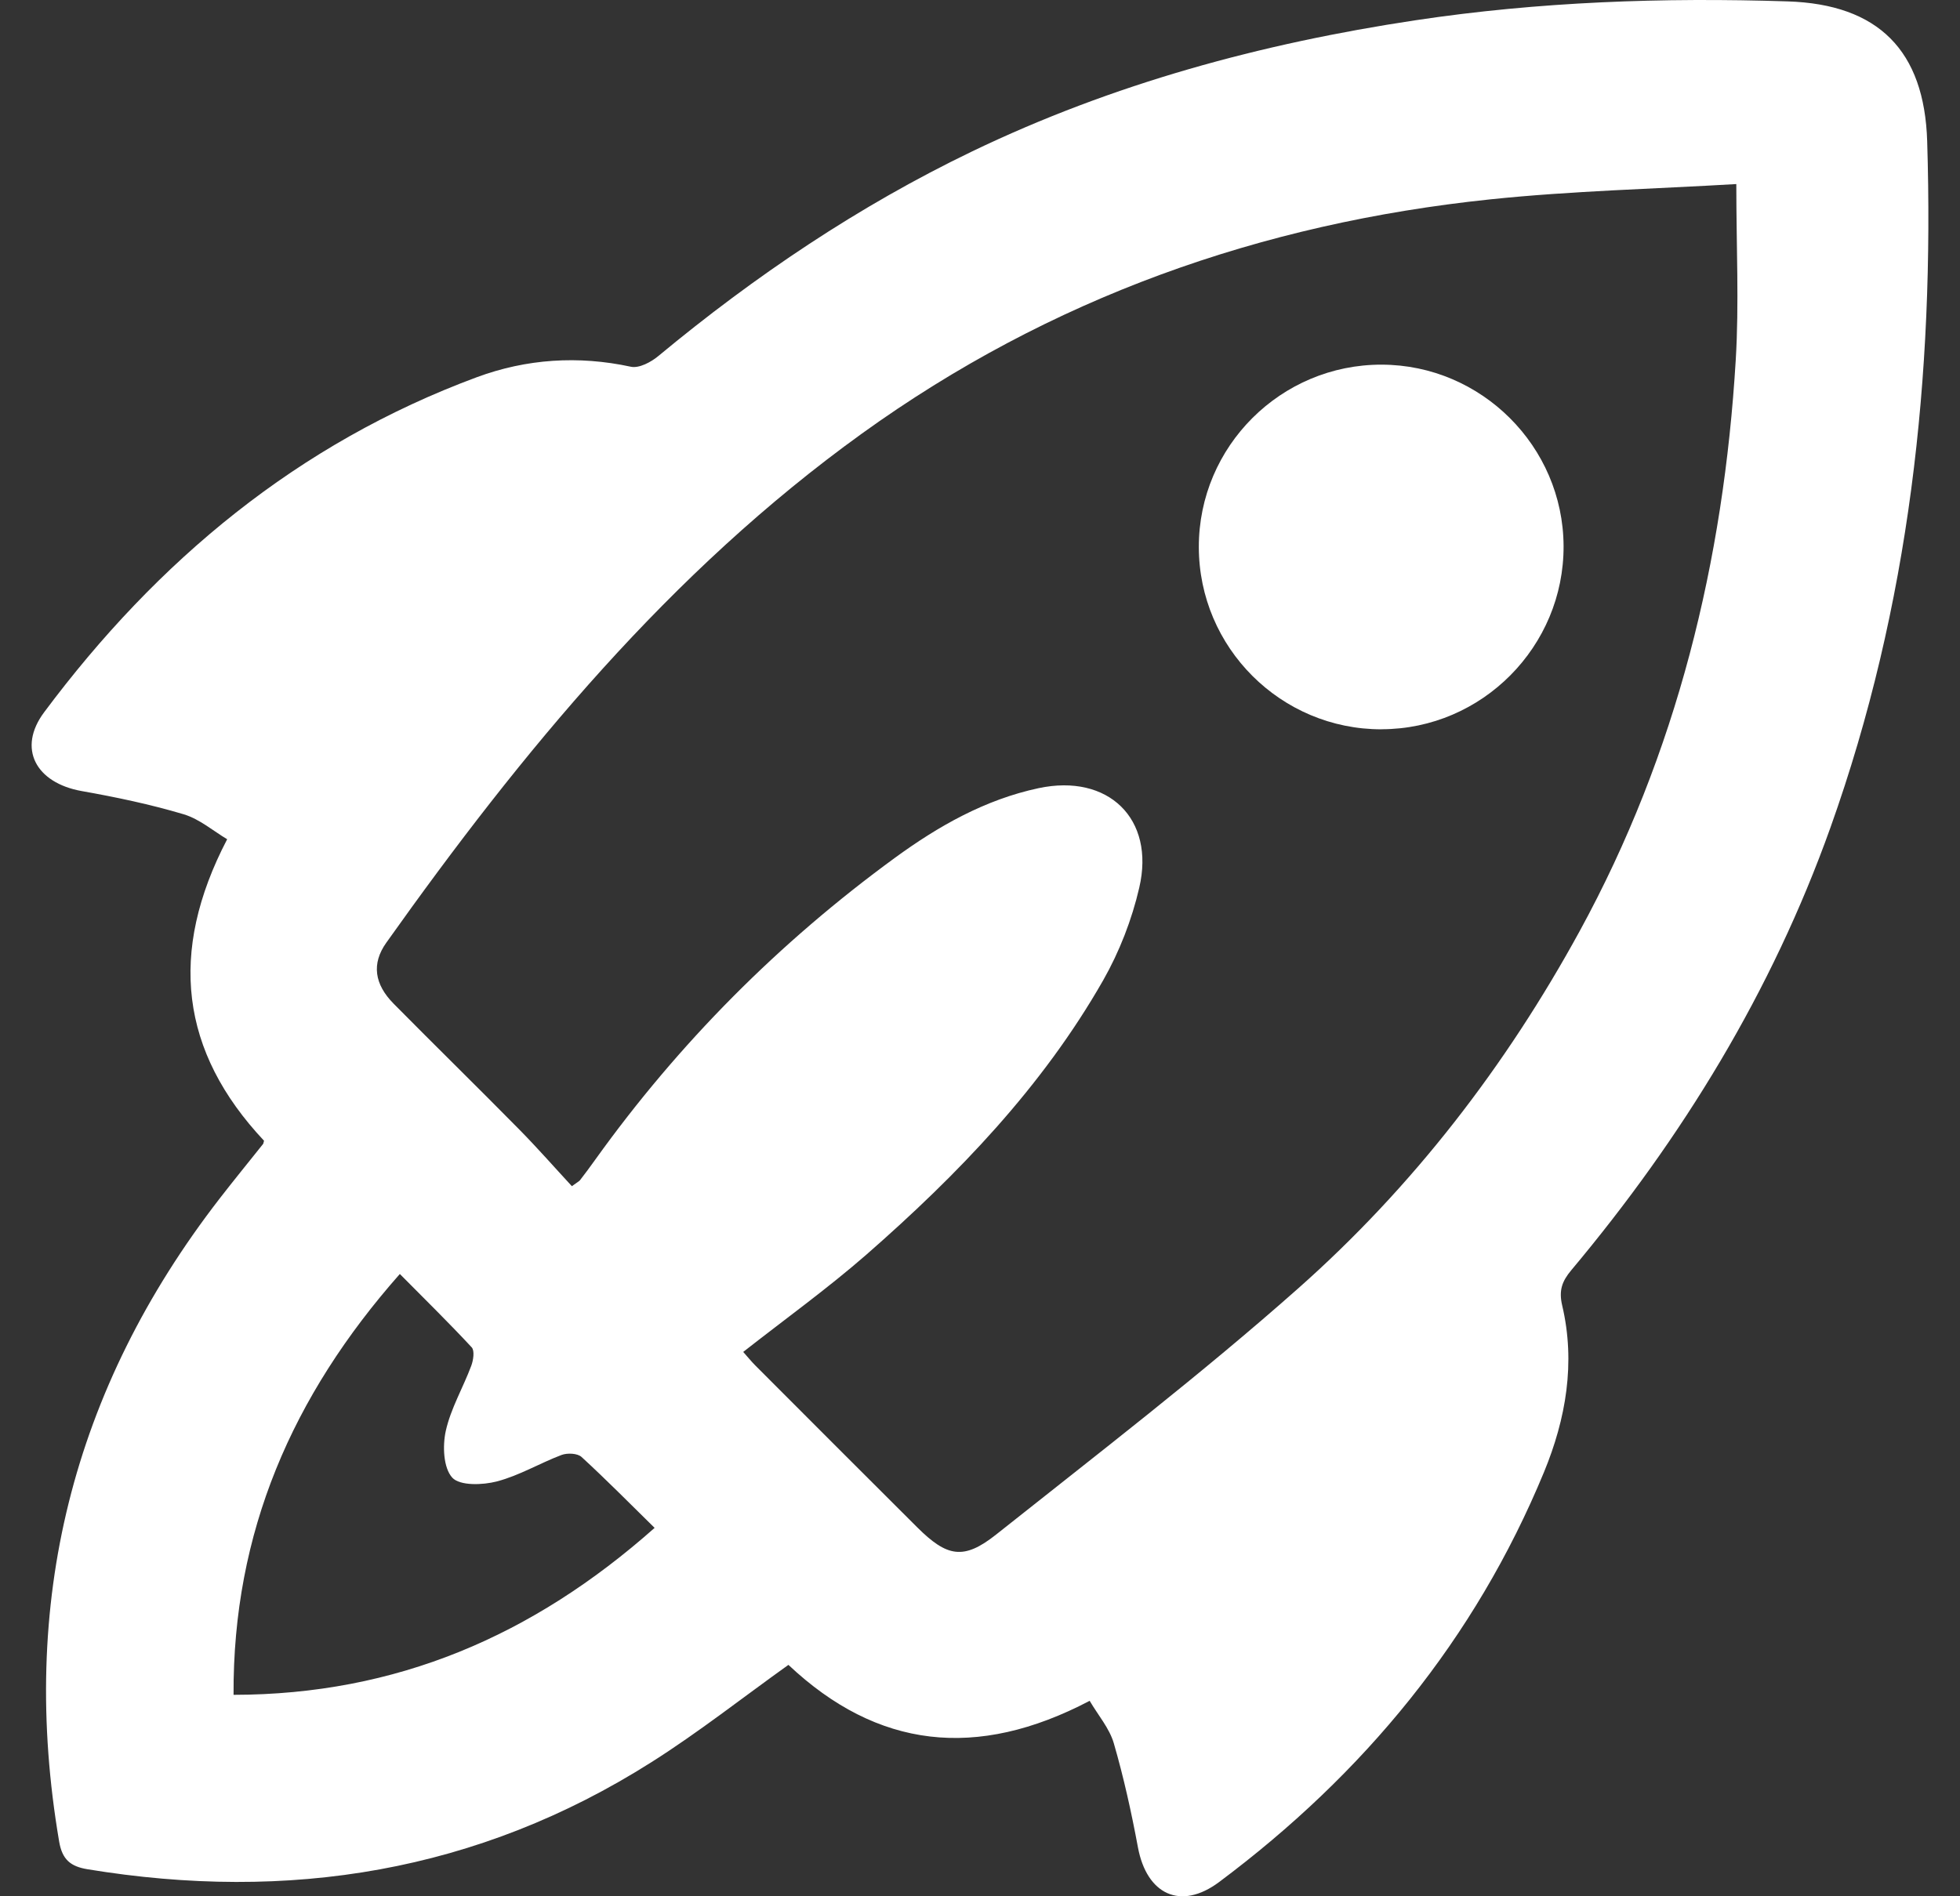 <svg width="31" height="30" viewBox="0 0 31 30" fill="none" xmlns="http://www.w3.org/2000/svg">
<rect x="0" y="0" width="31" height="30" fill="#333333" stroke="none"/>
<path d="M17.232 26.909C15.448 27.845 13.877 27.665 12.47 26.339C11.744 26.858 11.048 27.407 10.304 27.878C7.558 29.619 4.564 30.096 1.382 29.572C1.116 29.528 0.985 29.42 0.936 29.137C0.295 25.373 1.136 21.984 3.472 18.964C3.697 18.673 3.931 18.387 4.161 18.098C4.167 18.09 4.167 18.076 4.176 18.047C2.853 16.638 2.658 15.069 3.593 13.277C3.378 13.15 3.158 12.958 2.904 12.882C2.377 12.725 1.834 12.611 1.292 12.515C0.567 12.386 0.27 11.841 0.699 11.267C2.487 8.869 4.711 7.016 7.543 5.967C8.326 5.678 9.146 5.622 9.978 5.802C10.107 5.83 10.297 5.729 10.412 5.633C11.943 4.363 13.582 3.259 15.376 2.395C17.6 1.325 19.952 0.687 22.385 0.321C24.339 0.027 26.303 -0.042 28.274 0.022C29.71 0.068 30.437 0.8 30.481 2.236C30.595 5.943 30.205 9.579 28.95 13.095C28.024 15.688 26.612 17.994 24.852 20.095C24.706 20.27 24.652 20.414 24.708 20.653C24.922 21.56 24.767 22.448 24.421 23.288C23.328 25.937 21.566 28.068 19.283 29.774C18.673 30.23 18.137 29.971 17.998 29.226C17.895 28.672 17.773 28.119 17.616 27.578C17.547 27.342 17.369 27.137 17.234 26.907L17.232 26.909ZM27.46 2.912C26.168 2.989 24.863 3.019 23.57 3.154C19.943 3.533 16.607 4.715 13.631 6.86C10.593 9.05 8.256 11.893 6.109 14.915C5.874 15.246 5.922 15.571 6.225 15.878C6.882 16.543 7.551 17.197 8.207 17.863C8.499 18.159 8.772 18.471 9.045 18.766C9.134 18.701 9.158 18.69 9.173 18.672C9.255 18.565 9.337 18.457 9.415 18.346C10.738 16.5 12.321 14.91 14.153 13.572C14.842 13.069 15.579 12.65 16.427 12.469C17.526 12.235 18.273 12.95 18.019 14.043C17.902 14.55 17.705 15.057 17.448 15.509C16.485 17.197 15.154 18.579 13.704 19.848C13.086 20.387 12.418 20.868 11.755 21.388C11.821 21.462 11.881 21.537 11.948 21.604C12.8 22.458 13.652 23.311 14.506 24.162C14.978 24.632 15.241 24.685 15.754 24.278C17.361 23.001 18.992 21.748 20.528 20.387C22.345 18.778 23.818 16.865 24.985 14.73C26.522 11.916 27.262 8.876 27.453 5.695C27.507 4.804 27.462 3.907 27.462 2.912H27.46ZM10.354 24.172C9.956 23.781 9.586 23.406 9.198 23.05C9.134 22.991 8.974 22.984 8.882 23.018C8.538 23.148 8.214 23.344 7.861 23.436C7.636 23.496 7.273 23.508 7.153 23.377C7.012 23.222 6.998 22.874 7.051 22.636C7.13 22.282 7.324 21.954 7.453 21.609C7.487 21.52 7.509 21.367 7.46 21.315C7.095 20.922 6.712 20.547 6.324 20.155C4.62 22.084 3.681 24.245 3.694 26.813C6.264 26.81 8.424 25.883 10.352 24.173L10.354 24.172Z" fill="white"/>
<path d="M21.852 11.538C20.259 11.541 18.962 10.246 18.961 8.653C18.96 7.061 20.26 5.765 21.854 5.769C23.43 5.773 24.722 7.062 24.73 8.636C24.738 10.227 23.441 11.535 21.852 11.537V11.538Z" fill="white"/>
</svg>
